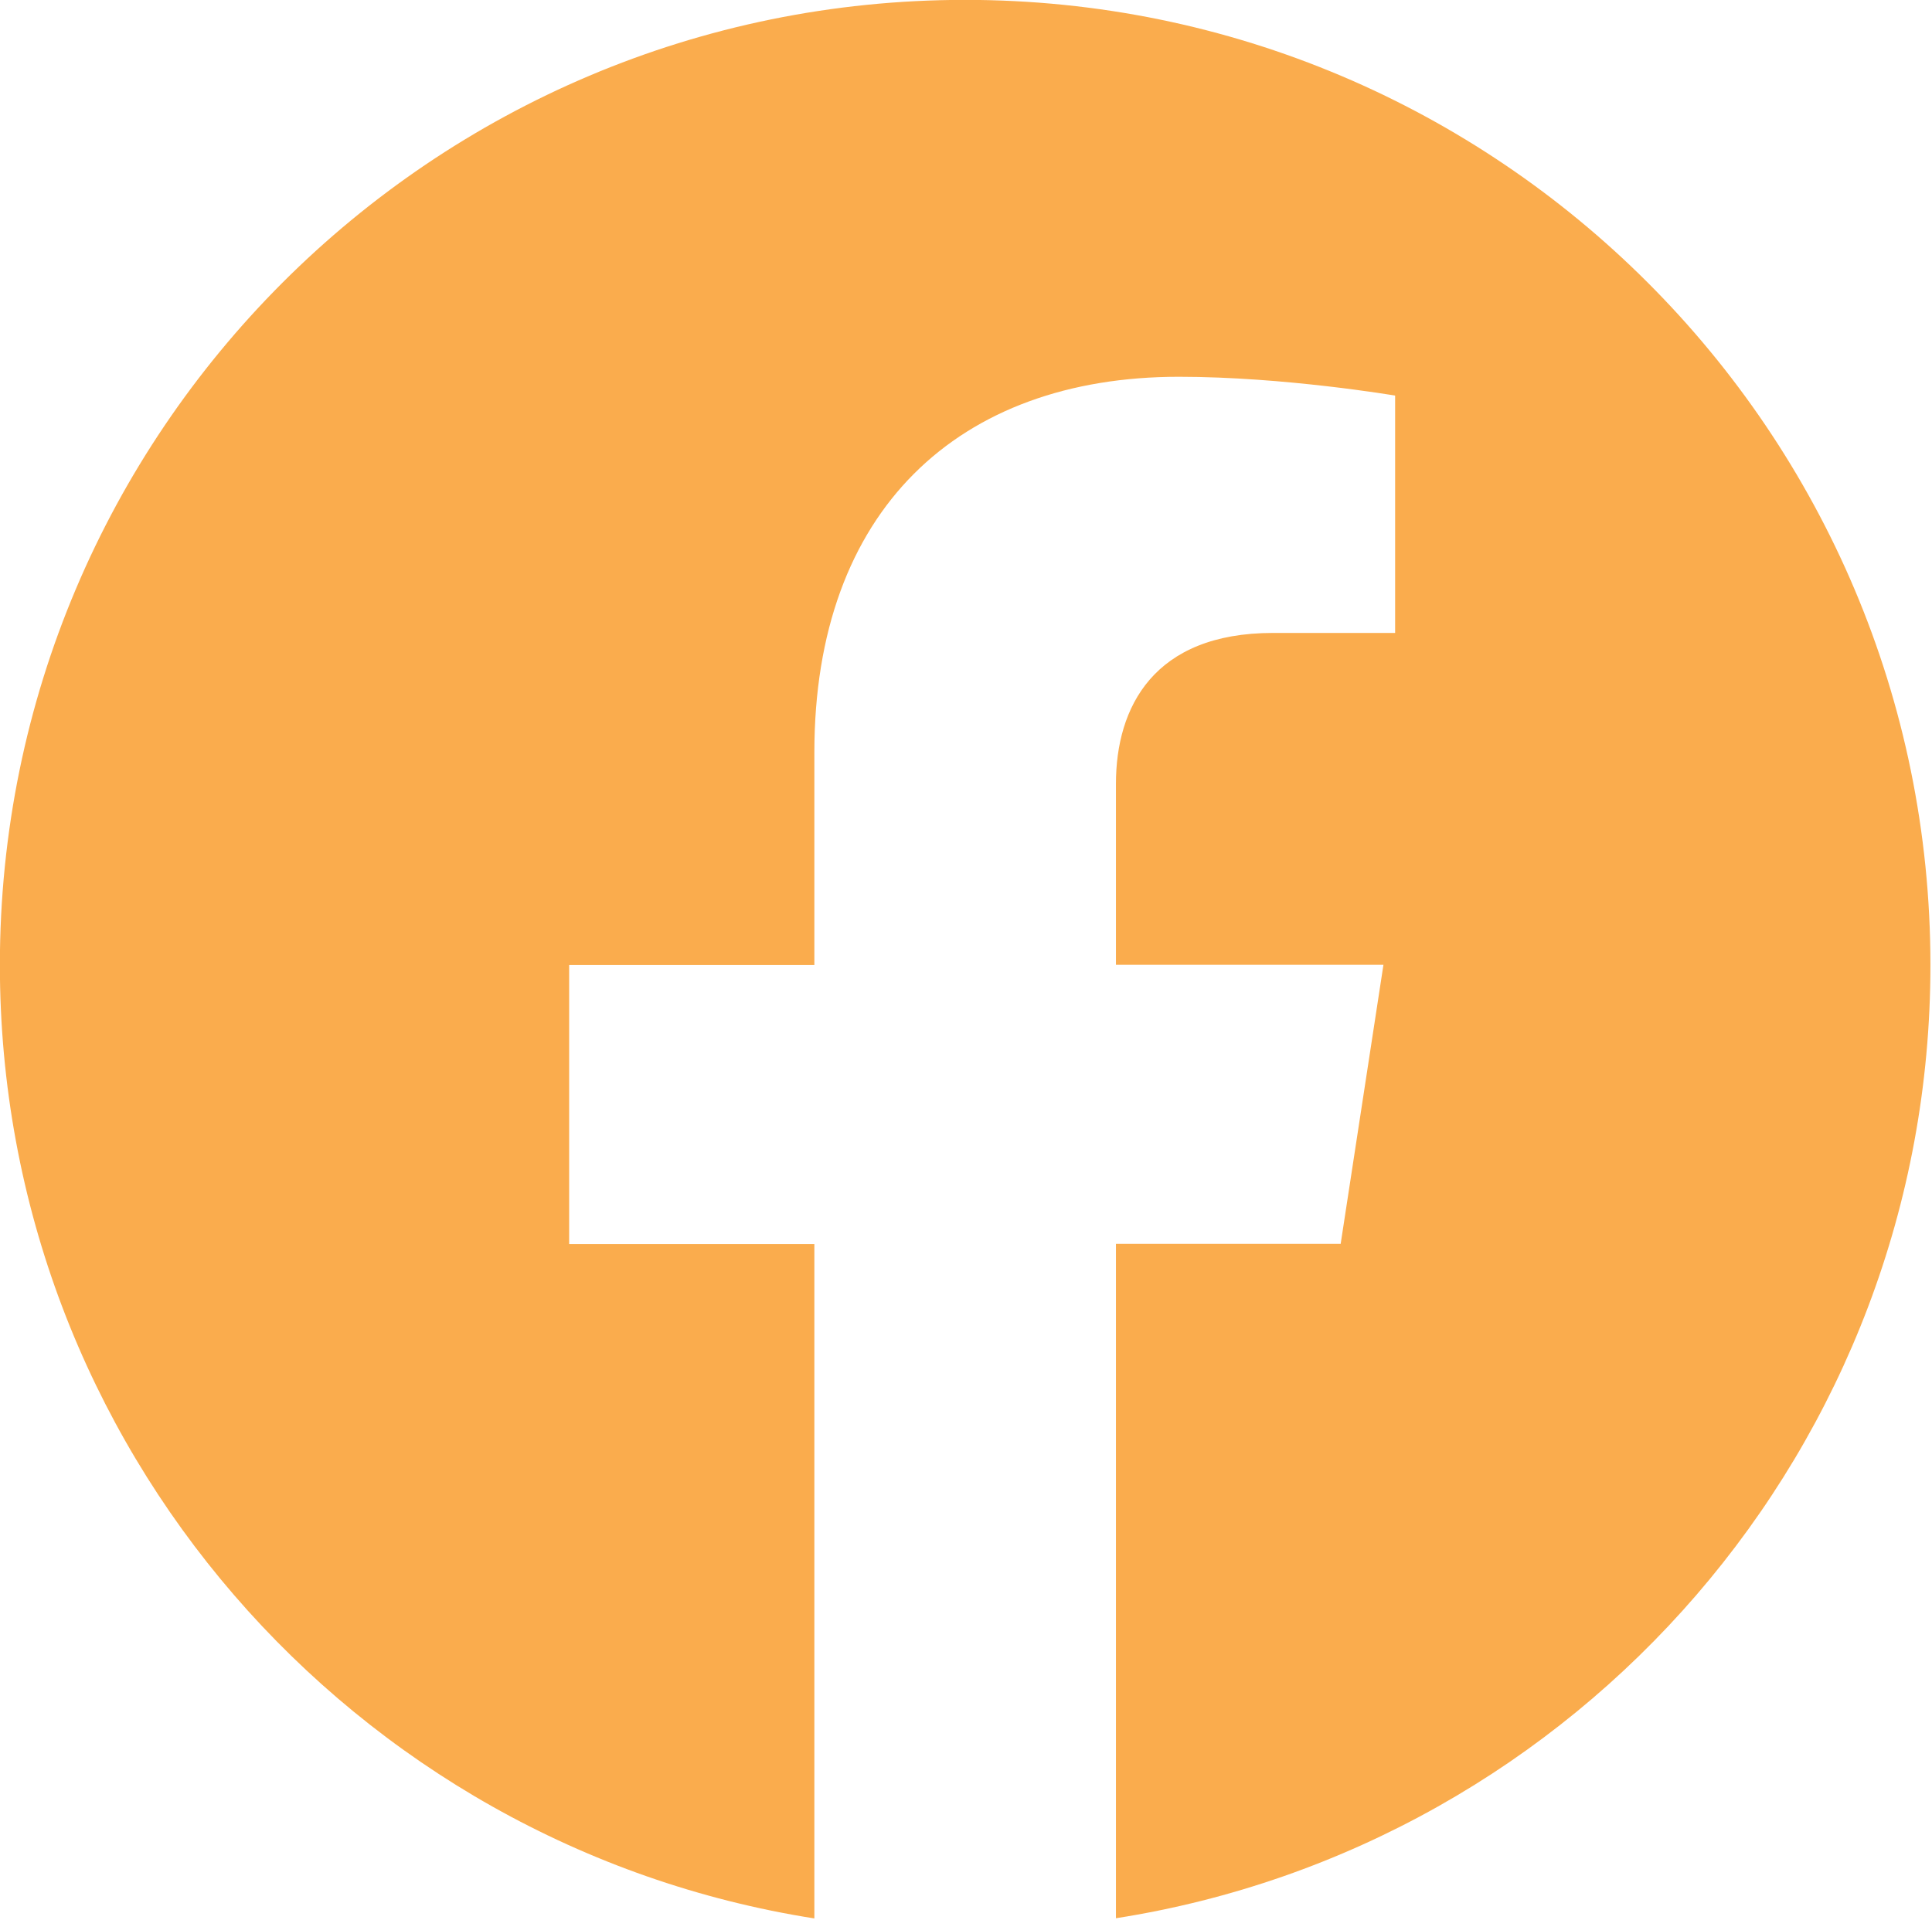 <?xml version="1.0" encoding="UTF-8" standalone="no"?>
<!-- Created with Inkscape (http://www.inkscape.org/) -->

<svg
   width="6.144mm"
   height="6.107mm"
   viewBox="0 0 6.144 6.107"
   version="1.1"
   id="svg1"
   xml:space="preserve"
   sodipodi:docname="hbl.svg"
   xmlns:inkscape="http://www.inkscape.org/namespaces/inkscape"
   xmlns:sodipodi="http://sodipodi.sourceforge.net/DTD/sodipodi-0.dtd"
   xmlns="http://www.w3.org/2000/svg"
   xmlns:svg="http://www.w3.org/2000/svg"><sodipodi:namedview
     id="namedview1"
     pagecolor="#ffffff"
     bordercolor="#000000"
     borderopacity="0.25"
     inkscape:showpageshadow="2"
     inkscape:pageopacity="0.0"
     inkscape:pagecheckerboard="0"
     inkscape:deskcolor="#d1d1d1"
     inkscape:document-units="mm"
     showguides="true"><sodipodi:guide
       position="152.362,85.752"
       orientation="1,0"
       id="guide4"
       inkscape:locked="false" /><sodipodi:guide
       position="383.092,223.884"
       orientation="1,0"
       id="guide5"
       inkscape:locked="false" /><sodipodi:guide
       position="457.274,46.359"
       orientation="0,-1"
       id="guide6"
       inkscape:locked="false" /><sodipodi:guide
       position="421.462,158.399"
       orientation="0,-1"
       id="guide7"
       inkscape:locked="false" /><sodipodi:guide
       position="-101.489,232.153"
       orientation="0,-1"
       id="guide9"
       inkscape:locked="false" /><sodipodi:guide
       position="-36.464,282.165"
       orientation="0,-1"
       id="guide12"
       inkscape:locked="false" /><sodipodi:guide
       position="-38.363,255.757"
       orientation="0,-1"
       id="guide13"
       inkscape:locked="false" /></sodipodi:namedview><defs
     id="defs1" /><g
     inkscape:label="Lager 1"
     inkscape:groupmode="layer"
     id="layer1"
     transform="translate(7.58,78.232)"><g
       style="fill:#faac4d;fill-opacity:1"
       id="g1"
       transform="matrix(0.307,0,0,0.307,-8.195,-78.847)"><path
         d="m 12.001,2.002 c -5.522,0 -9.999,4.477 -9.999,9.999 0,4.99 3.656,9.126 8.437,9.879 v -6.988 h -2.54 v -2.891 h 2.54 V 9.798 c 0,-2.508 1.493,-3.891 3.776,-3.891 1.094,0 2.24,0.195 2.24,0.195 v 2.459 h -1.264 c -1.24,0 -1.628,0.772 -1.628,1.563 v 1.875 h 2.771 l -0.443,2.891 h -2.328 v 6.988 C 18.344,21.129 22,16.992 22,12.001 22,6.479 17.523,2.002 12.001,2.002 Z"
         id="path1"
         style="fill:#faac4d;fill-opacity:1" /></g></g><style
     type="text/css"
     id="style1">
	.st0{fill:#FFFFFF;}
	.st1{fill:#FCC02F;}
</style><style
     type="text/css"
     id="style1-8">
	.st0{fill:#FFFFFF;}
	.st1{fill:#FCC02F;}
</style><style
     type="text/css"
     id="style1-4">
	.st0{fill:#FFFFFF;}
	.st1{fill:#FCC02F;}
</style><style
     type="text/css"
     id="style1-9">
	.st0{fill:#FFFFFF;}
	.st1{fill:#FCC02F;}
</style><style
     type="text/css"
     id="style1-99">
	.st0{fill:#FFFFFF;}
	.st1{fill:#FCC02F;}
</style></svg>
